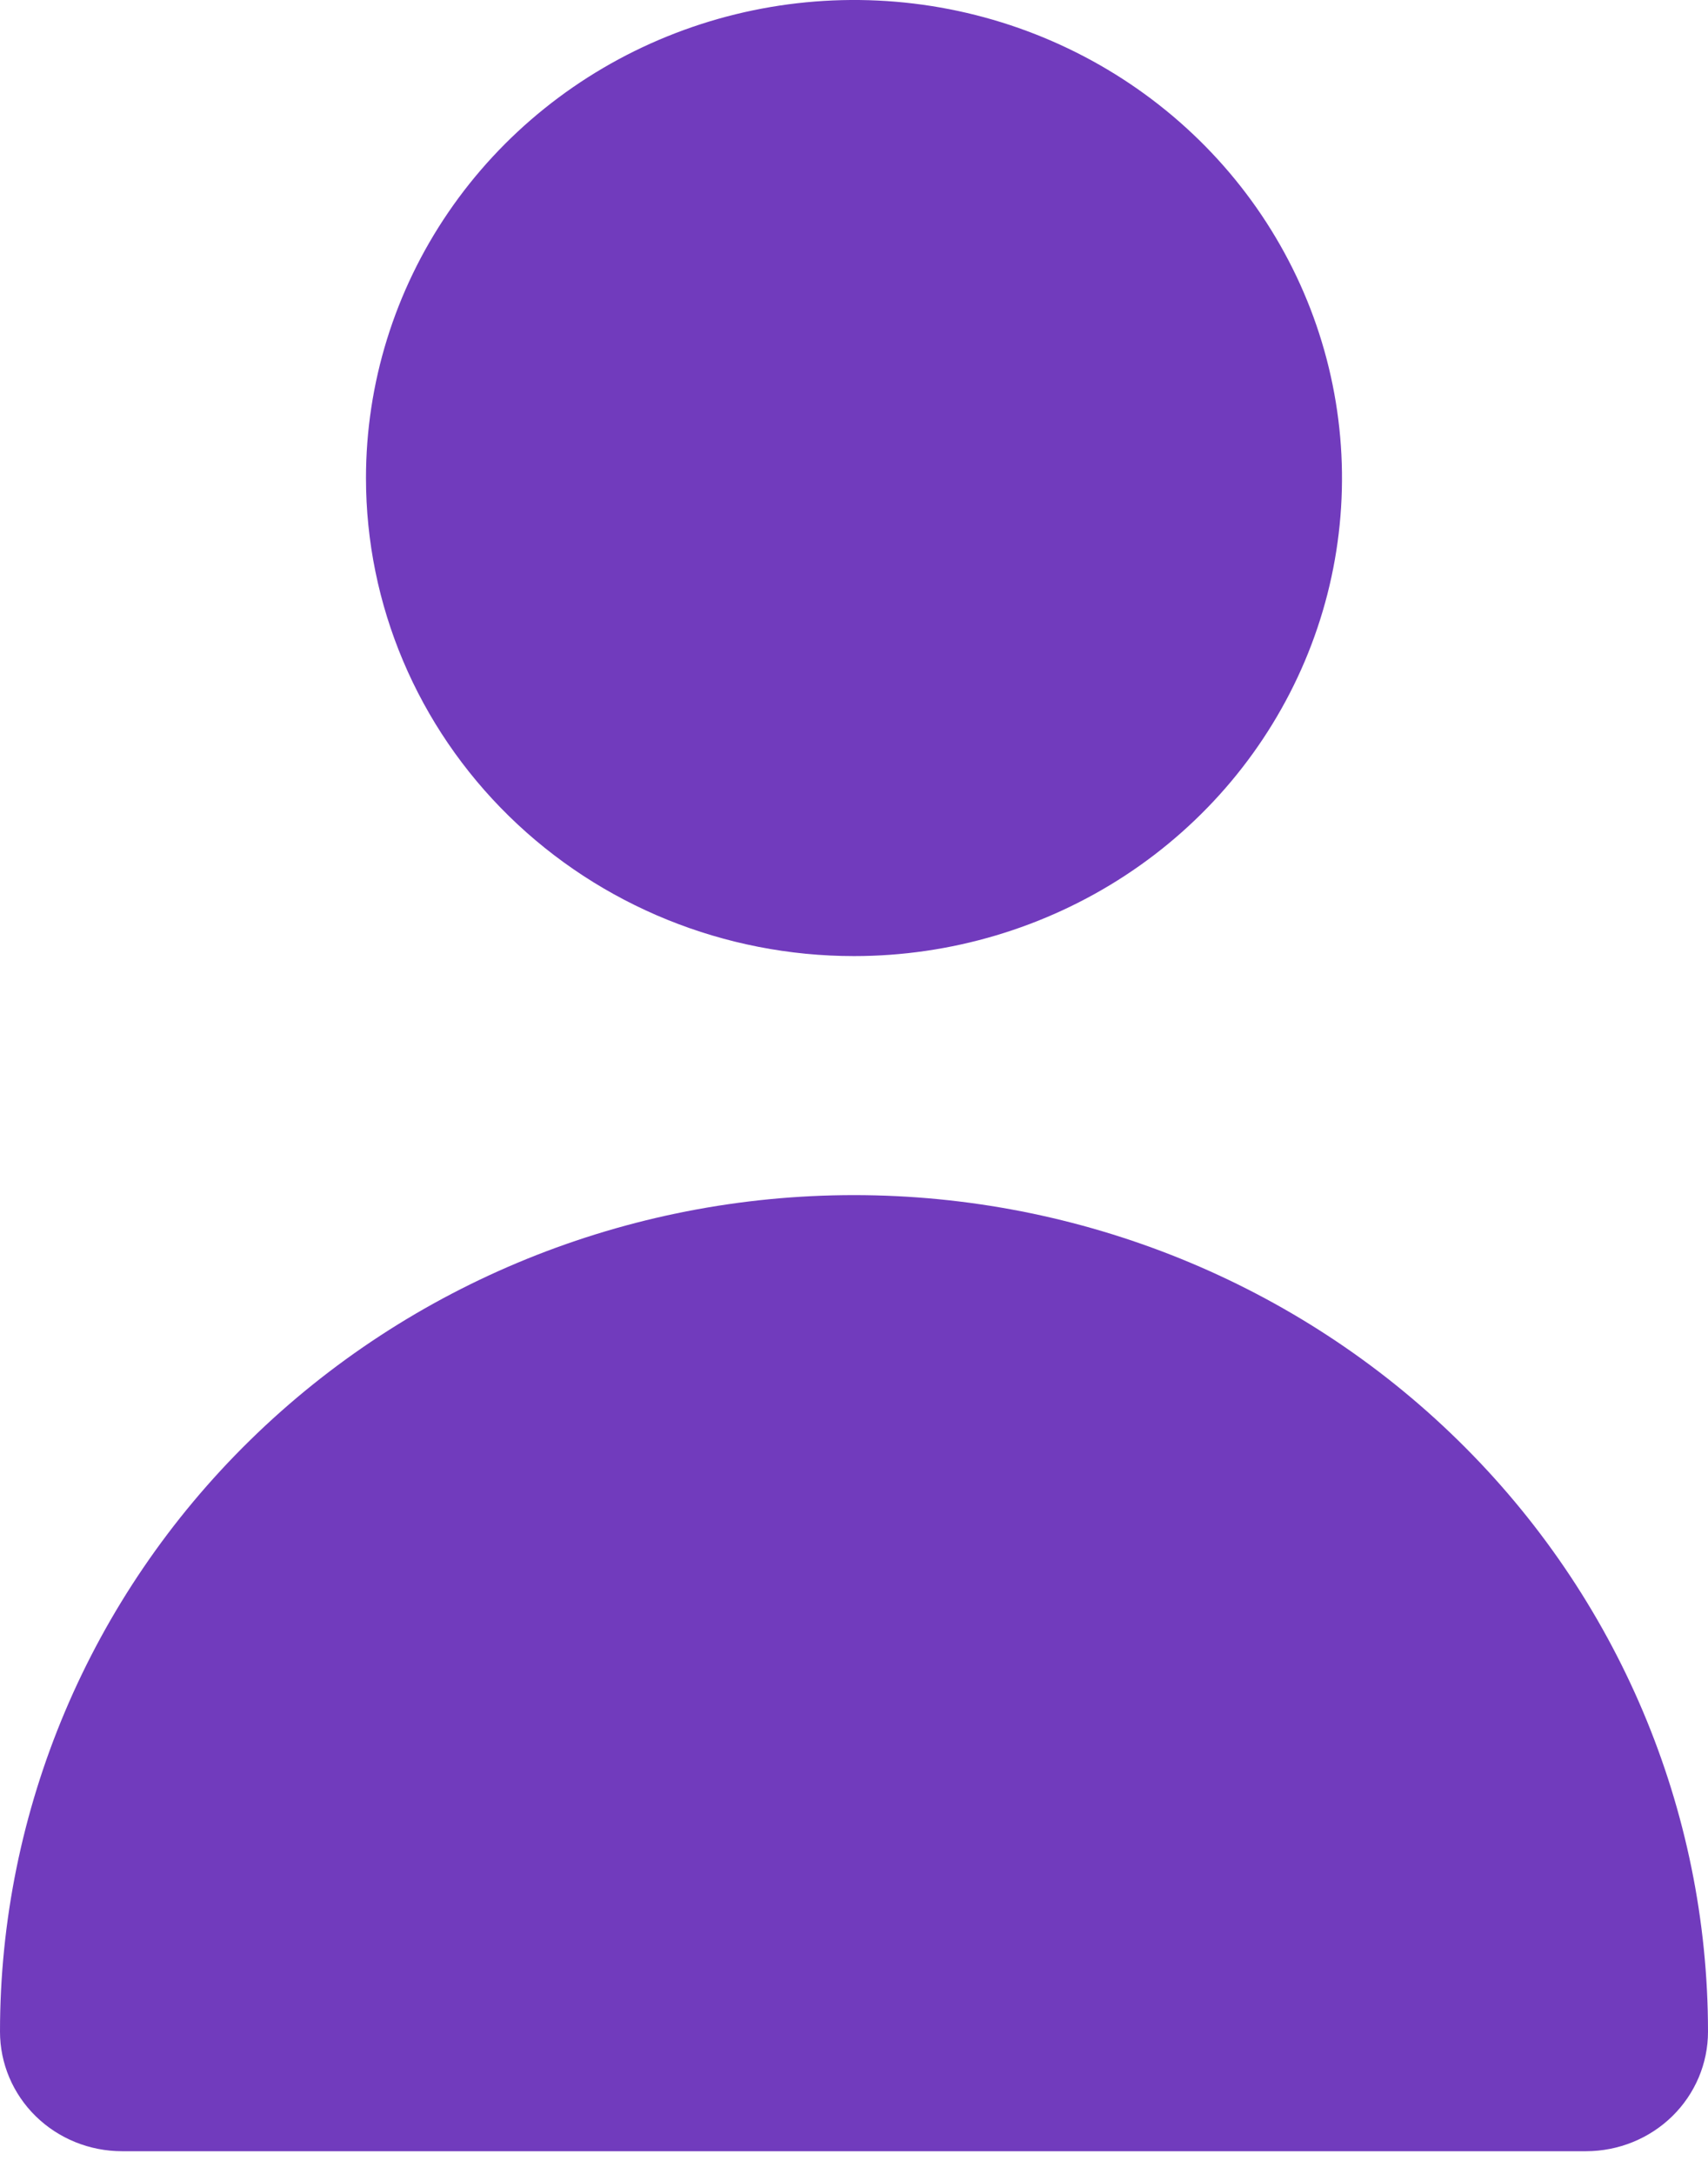 <?xml version="1.0" encoding="UTF-8"?> <svg xmlns="http://www.w3.org/2000/svg" width="33" height="42" viewBox="0 0 33 42" fill="none"> <path d="M16.5 18.472C18.365 18.472 20.188 17.93 21.738 16.916C23.289 15.901 24.497 14.458 25.211 12.771C25.925 11.083 26.111 9.226 25.747 7.434C25.384 5.643 24.486 3.997 23.167 2.705C21.849 1.414 20.169 0.534 18.34 0.177C16.511 -0.179 14.615 0.004 12.892 0.703C11.169 1.402 9.697 2.586 8.66 4.105C7.624 5.624 7.071 7.409 7.071 9.236C7.071 11.686 8.065 14.035 9.833 15.767C11.601 17.499 13.999 18.472 16.5 18.472Z" fill="#713BBD"></path> <path d="M30.643 41.562C31.268 41.562 31.868 41.319 32.31 40.886C32.752 40.453 33 39.865 33 39.253C33 34.966 31.262 30.855 28.167 27.824C25.073 24.793 20.876 23.09 16.5 23.09C12.124 23.09 7.927 24.793 4.833 27.824C1.738 30.855 6.52089e-08 34.966 0 39.253C0 39.865 0.248 40.453 0.69 40.886C1.132 41.319 1.732 41.562 2.357 41.562H30.643Z" fill="#713BBD"></path> </svg> 